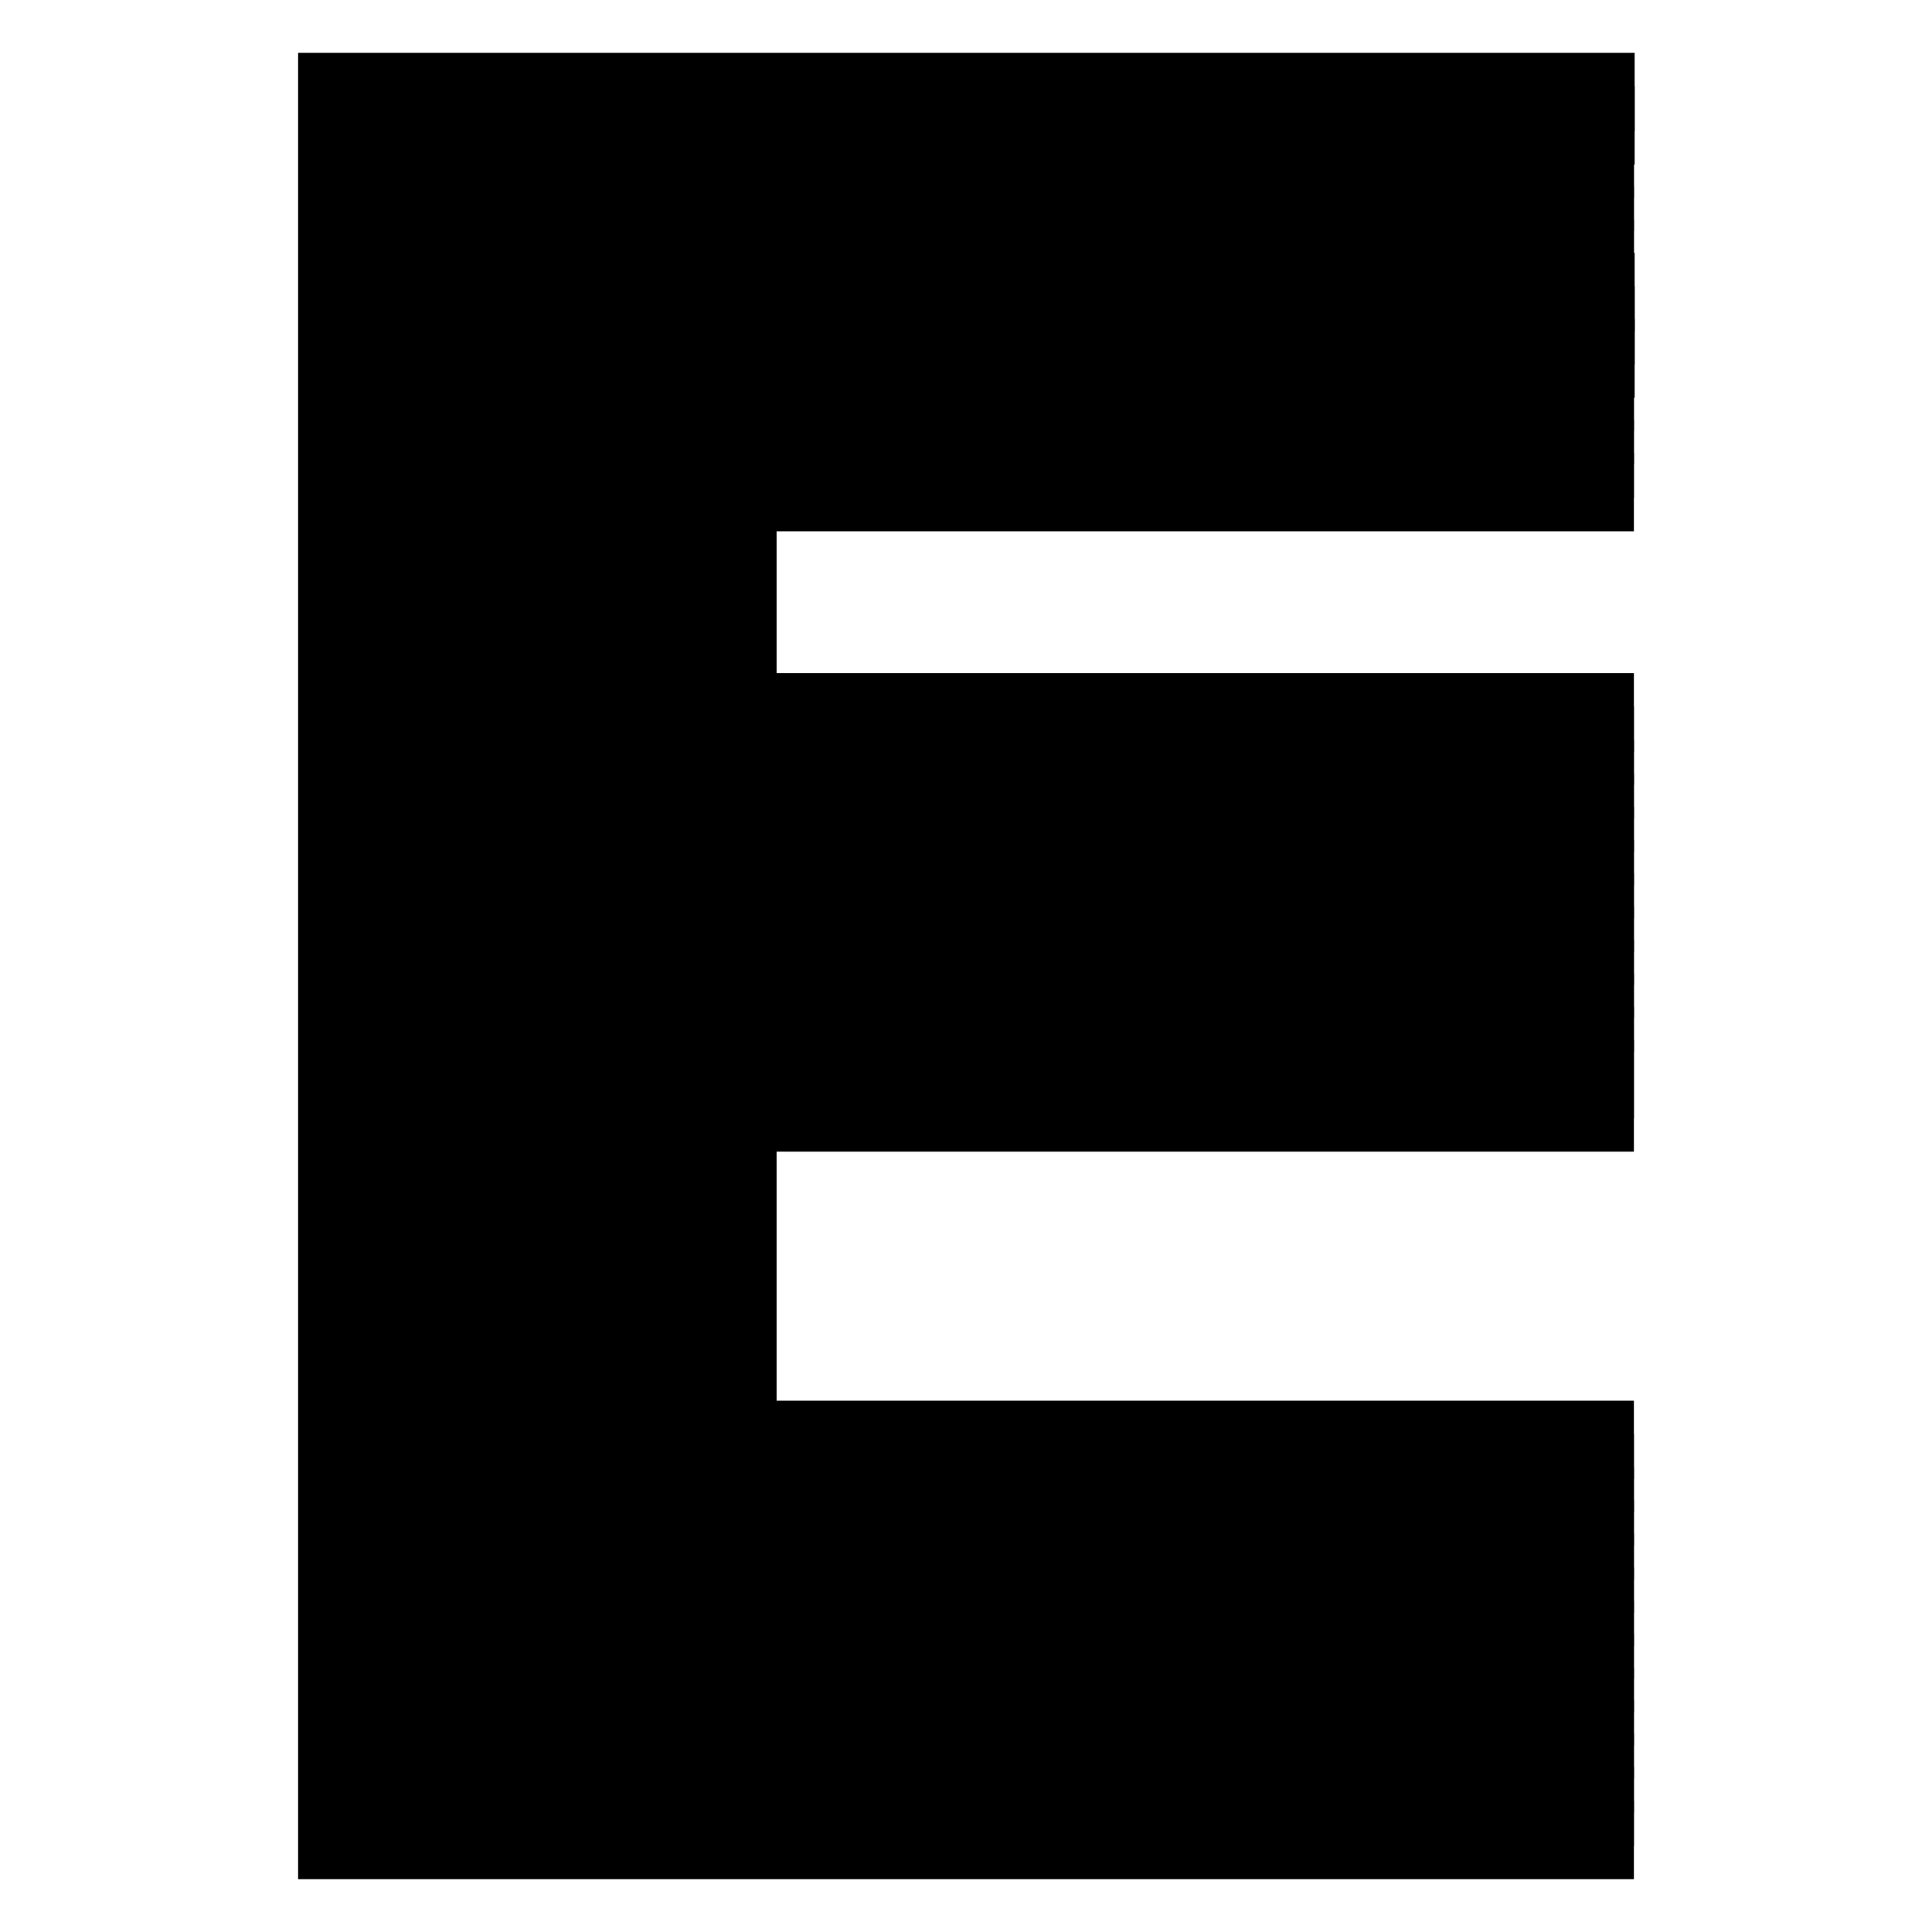 <?xml version="1.0" encoding="utf-8"?>
<!-- Svg Vector Icons : http://www.onlinewebfonts.com/icon -->
<!DOCTYPE svg PUBLIC "-//W3C//DTD SVG 1.1//EN" "http://www.w3.org/Graphics/SVG/1.1/DTD/svg11.dtd">
<svg version="1.1" xmlns="http://www.w3.org/2000/svg" xmlns:xlink="http://www.w3.org/1999/xlink" x="0px" y="0px" viewBox="0 0 256 256" enable-background="new 0 0 256 256" xml:space="preserve">
<g> <path stroke-width="6" fill-opacity="0" stroke="#000000"  d="M213.5,120.9H44.2"/> <path stroke-width="6" fill-opacity="0" stroke="#000000"  d="M44.2,92.2h169.3v4.4H44.2V92.2z"/> <path stroke-width="6" fill-opacity="0" stroke="#000000"  d="M44.2,96.6h169.3v4.4H44.2V96.6z"/> <path stroke-width="6" fill-opacity="0" stroke="#000000"  d="M44.2,101.1h169.3v4.4H44.2V101.1z"/> <path stroke-width="6" fill-opacity="0" stroke="#000000"  d="M44.2,105.5h169.3v4.4H44.2V105.5z"/> <path stroke-width="6" fill-opacity="0" stroke="#000000"  d="M44.2,109.9h169.3v4.4H44.2V109.9z"/> <path stroke-width="6" fill-opacity="0" stroke="#000000"  d="M44.2,114.3h169.3v4.4H44.2V114.3z"/> <path stroke-width="6" fill-opacity="0" stroke="#000000"  d="M44.2,118.7h169.3v4.4H44.2V118.7z"/> <path stroke-width="6" fill-opacity="0" stroke="#000000"  d="M44.2,123.1h169.3v4.4H44.2V123.1z"/> <path stroke-width="6" fill-opacity="0" stroke="#000000"  d="M44.2,127.5h169.3v4.4H44.2V127.5z"/> <path stroke-width="6" fill-opacity="0" stroke="#000000"  d="M44.2,132h169.3v4.4H44.2V132z"/> <path stroke-width="6" fill-opacity="0" stroke="#000000"  d="M44.2,136.4h169.3v4.4H44.2V136.4z M44.2,145.2h169.3v4.4H44.2V145.2z"/> <path stroke-width="6" fill-opacity="0" stroke="#000000"  d="M44.2,140.8h169.3v4.4H44.2V140.8z"/> <path stroke-width="6" fill-opacity="0" stroke="#000000"  d="M213.5,241.6v4.4H42.5V10h171.1v4.4H46.9v227.2H213.5z"/> <path stroke-width="6" fill-opacity="0" stroke="#000000"  d="M213.5,237.2v4.4H46.9V14.4h166.7v4.4H51.3v218.3H213.5z"/> <path stroke-width="6" fill-opacity="0" stroke="#000000"  d="M213.5,232.8v4.4H51.3V18.8h162.2v4.4H55.7v209.5H213.5z"/> <path stroke-width="6" fill-opacity="0" stroke="#000000"  d="M213.5,228.3v4.4H55.7V23.2h157.8v4.4H60.1v200.7H213.5z"/> <path stroke-width="6" fill-opacity="0" stroke="#000000"  d="M213.5,223.9v4.4H60.1V27.7h153.4v4.4h-149v191.9H213.5z"/> <path stroke-width="6" fill-opacity="0" stroke="#000000"  d="M213.5,219.5v4.4h-149V32.1h149v4.4H69v183H213.5z"/> <path stroke-width="6" fill-opacity="0" stroke="#000000"  d="M213.5,215.1v4.4H69v-183h144.6v4.4H73.4v174.2H213.5z"/> <path stroke-width="6" fill-opacity="0" stroke="#000000"  d="M213.5,210.7v4.4H73.4V40.9h140.2v4.4H77.8v165.4H213.5z"/> <path stroke-width="6" fill-opacity="0" stroke="#000000"  d="M213.5,206.3v4.4H77.8V45.3h135.8v4.4H82.2v156.5H213.5z"/> <path stroke-width="6" fill-opacity="0" stroke="#000000"  d="M213.5,201.9v4.4H82.2V49.7h131.3v4.4H86.6v147.7H213.5z"/> <path stroke-width="6" fill-opacity="0" stroke="#000000"  d="M213.5,197.4v4.4H86.6V54.1h126.9v4.4H91v138.9H213.5z"/> <path stroke-width="6" fill-opacity="0" stroke="#000000"  d="M213.5,188.6v4.4H95.4V63h118.1v4.4H99.9v121.2H213.5z"/> <path stroke-width="6" fill-opacity="0" stroke="#000000"  d="M213.5,193v4.4H91V58.6h122.5V63H95.4v130H213.5z"/></g>
</svg>